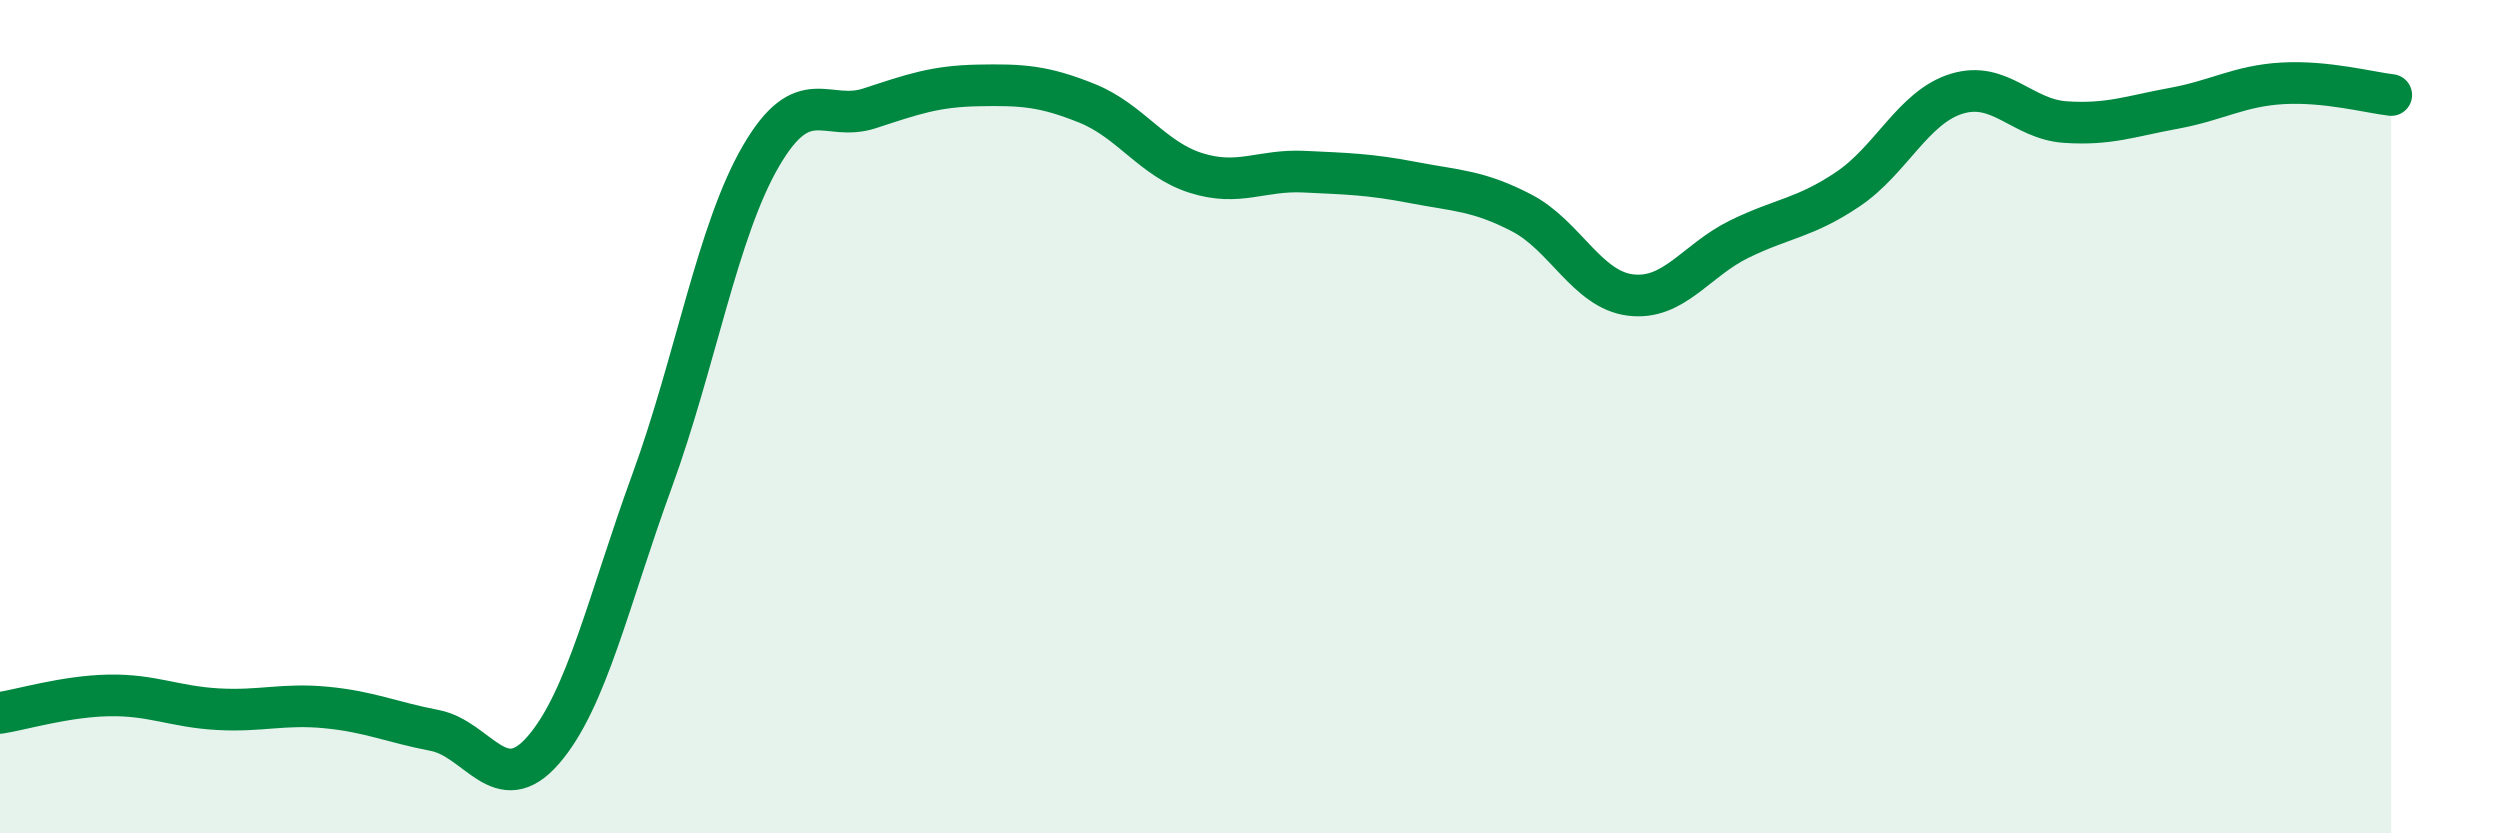 
    <svg width="60" height="20" viewBox="0 0 60 20" xmlns="http://www.w3.org/2000/svg">
      <path
        d="M 0,17.11 C 0.52,17.03 1.57,16.71 2.61,16.69 C 3.65,16.67 4.18,16.96 5.22,17.02 C 6.26,17.08 6.79,16.88 7.83,16.98 C 8.87,17.08 9.39,17.33 10.43,17.53 C 11.47,17.73 12,19.2 13.04,18 C 14.08,16.8 14.61,14.39 15.65,11.54 C 16.69,8.69 17.22,5.54 18.26,3.75 C 19.3,1.96 19.83,2.94 20.87,2.6 C 21.91,2.26 22.44,2.07 23.48,2.05 C 24.52,2.03 25.05,2.06 26.09,2.48 C 27.13,2.9 27.66,3.82 28.7,4.15 C 29.74,4.48 30.26,4.07 31.3,4.12 C 32.34,4.17 32.87,4.18 33.91,4.38 C 34.95,4.58 35.48,4.57 36.52,5.11 C 37.56,5.65 38.09,6.95 39.13,7.08 C 40.17,7.21 40.7,6.25 41.74,5.74 C 42.78,5.23 43.31,5.24 44.35,4.54 C 45.39,3.84 45.92,2.57 46.96,2.25 C 48,1.93 48.53,2.86 49.57,2.93 C 50.61,3 51.13,2.79 52.17,2.6 C 53.21,2.41 53.74,2.06 54.78,2 C 55.82,1.94 56.87,2.22 57.39,2.28L57.39 20L0 20Z"
        fill="#008740"
        opacity="0.1"
        stroke-linecap="round"
        stroke-linejoin="round"
      />
      <path
        d="M 0,17.11 C 0.52,17.03 1.57,16.71 2.61,16.69 C 3.65,16.67 4.18,16.96 5.22,17.02 C 6.26,17.08 6.79,16.88 7.83,16.98 C 8.87,17.08 9.39,17.33 10.43,17.53 C 11.47,17.73 12,19.2 13.04,18 C 14.08,16.8 14.61,14.39 15.65,11.54 C 16.69,8.69 17.22,5.54 18.26,3.75 C 19.3,1.96 19.83,2.94 20.87,2.6 C 21.91,2.26 22.44,2.07 23.48,2.05 C 24.52,2.03 25.05,2.06 26.09,2.48 C 27.13,2.9 27.66,3.82 28.7,4.15 C 29.74,4.48 30.26,4.07 31.3,4.12 C 32.34,4.17 32.87,4.18 33.91,4.38 C 34.95,4.58 35.48,4.57 36.52,5.11 C 37.56,5.65 38.09,6.95 39.13,7.08 C 40.17,7.21 40.7,6.25 41.74,5.74 C 42.78,5.23 43.31,5.24 44.35,4.54 C 45.39,3.84 45.92,2.57 46.96,2.25 C 48,1.93 48.53,2.86 49.57,2.93 C 50.61,3 51.13,2.79 52.17,2.6 C 53.21,2.41 53.74,2.06 54.78,2 C 55.82,1.94 56.87,2.22 57.39,2.28"
        stroke="#008740"
        stroke-width="1"
        fill="none"
        stroke-linecap="round"
        stroke-linejoin="round"
      />
    </svg>
  